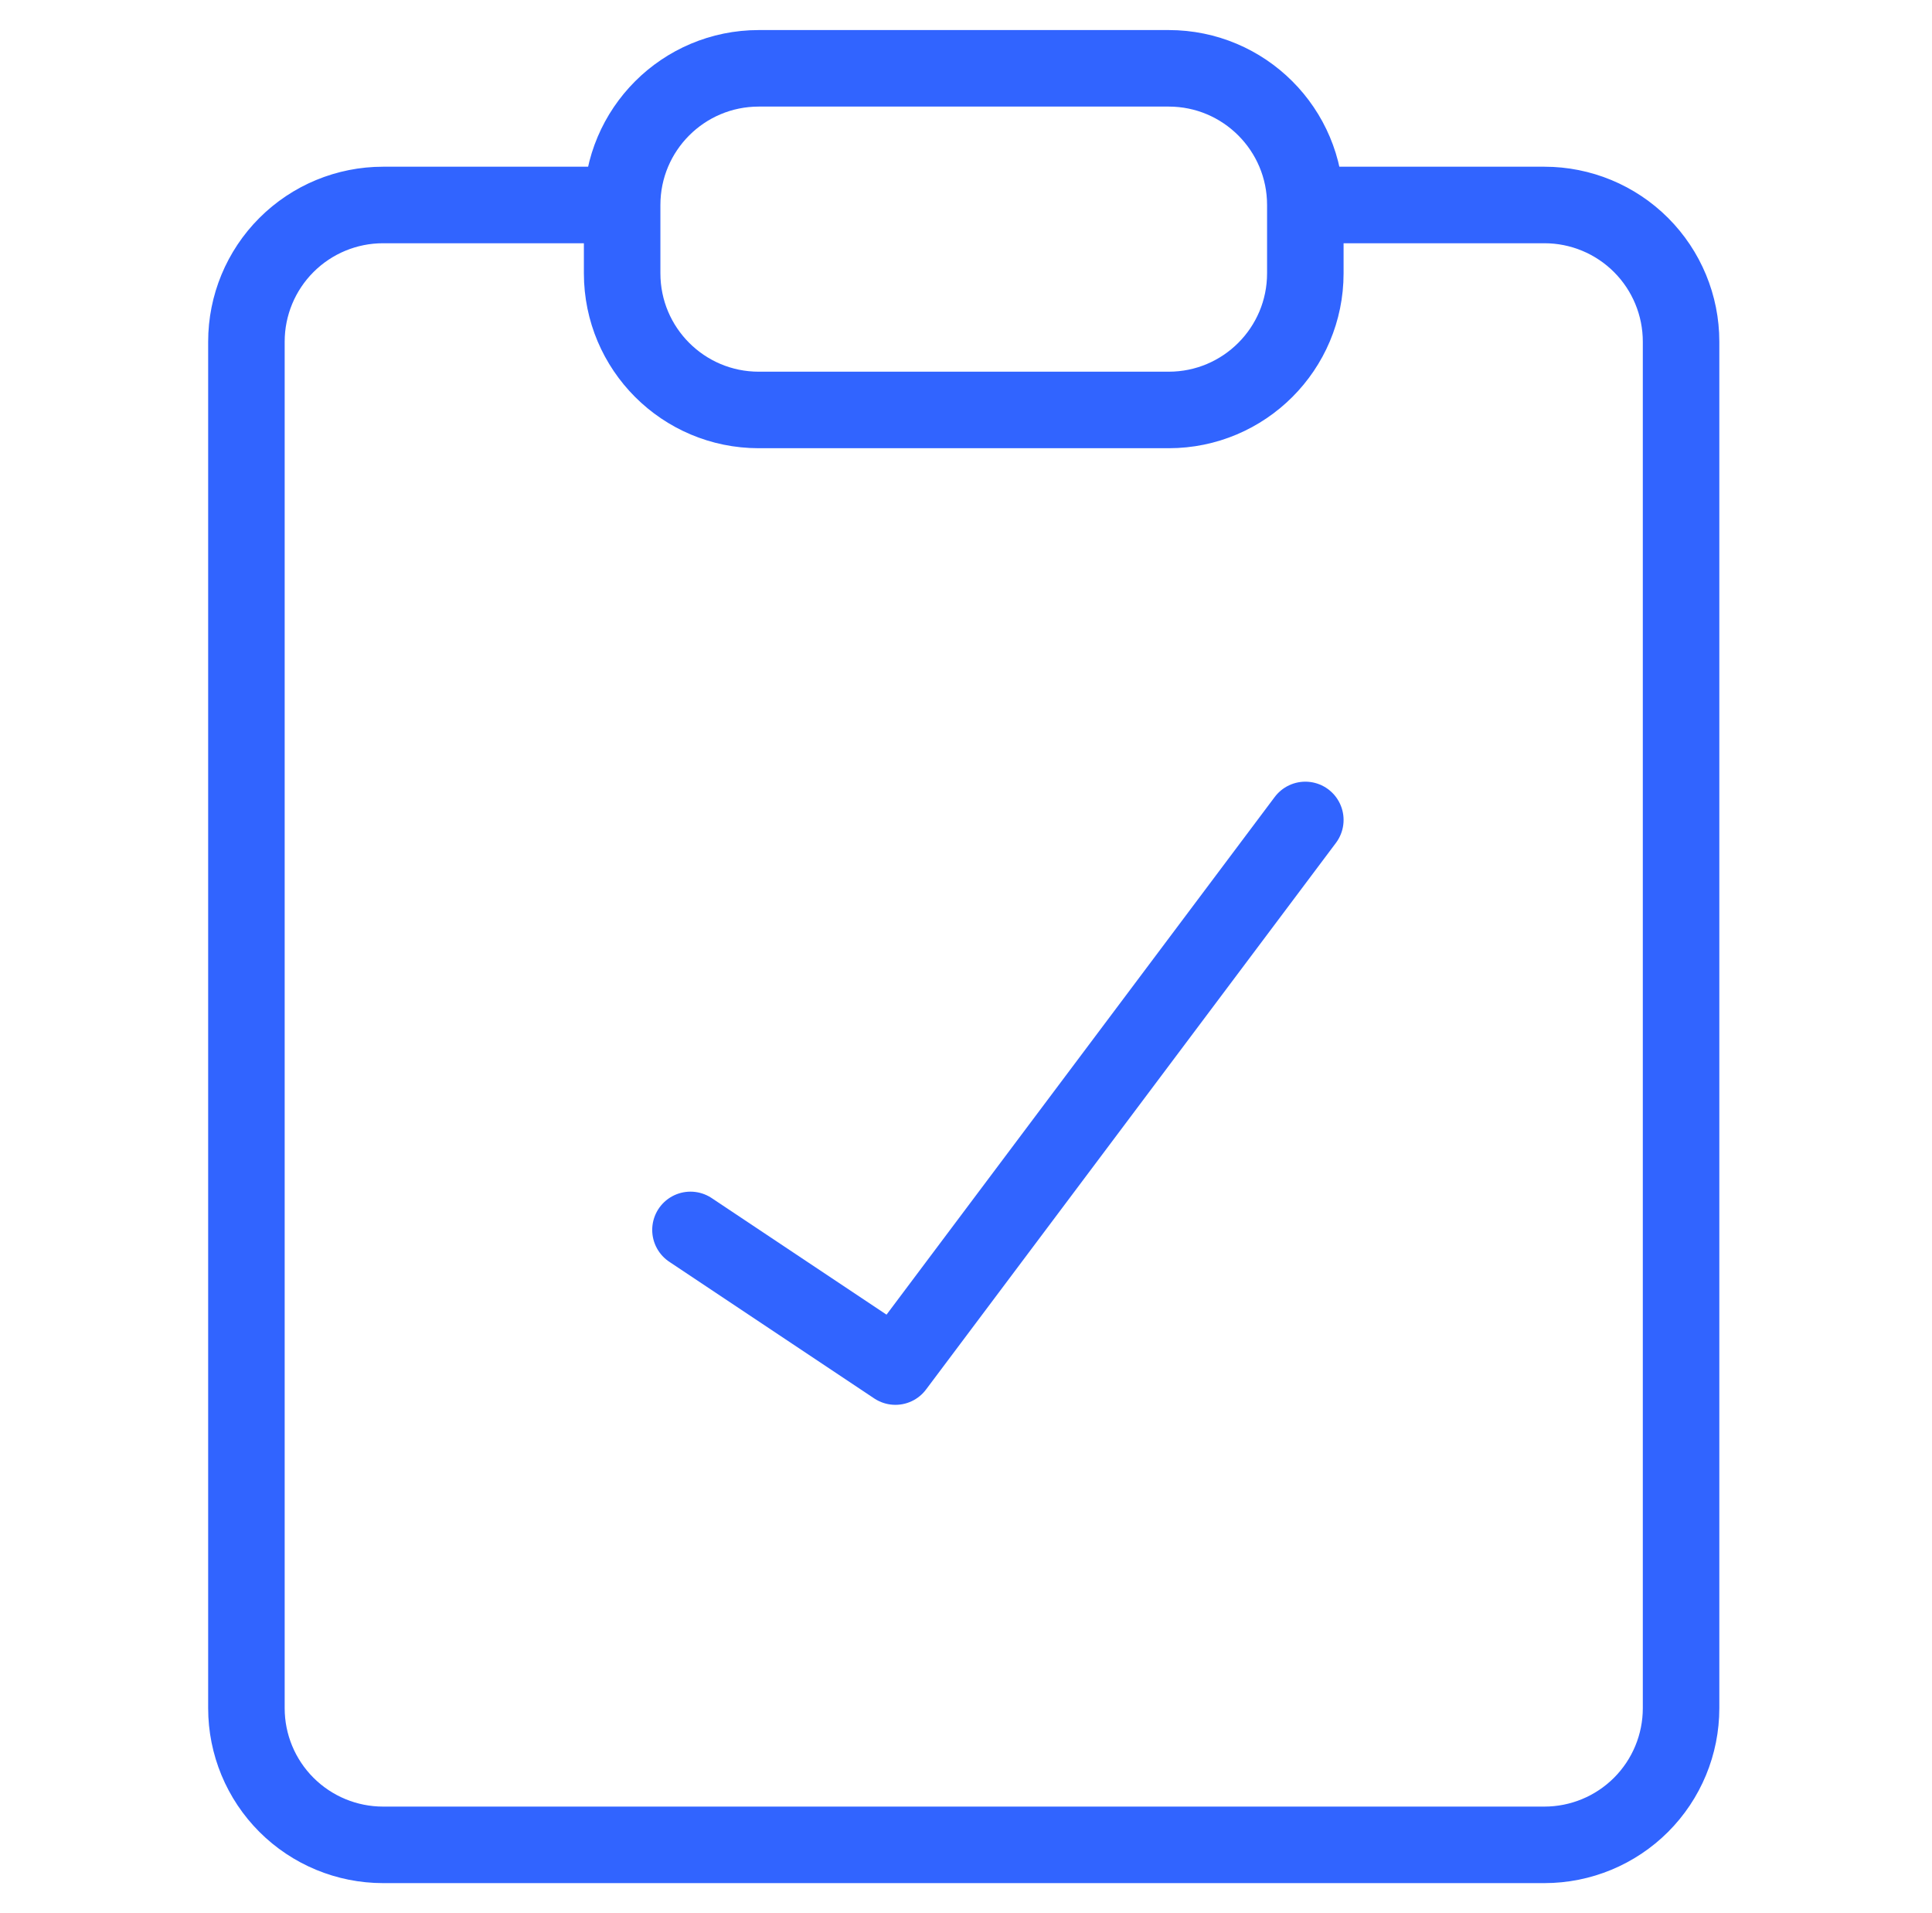 <svg width="101" height="100" viewBox="0 0 101 100" fill="none" xmlns="http://www.w3.org/2000/svg">
<path d="M61.096 3.571H39.667C35.722 3.571 32.524 6.769 32.524 10.714V14.286C32.524 18.23 35.722 21.428 39.667 21.428H61.096C65.041 21.428 68.239 18.23 68.239 14.286V10.714C68.239 6.769 65.041 3.571 61.096 3.571Z" stroke="#3164FF" stroke-width="4" stroke-linecap="round" stroke-linejoin="round"/>
<path d="M70.025 10.714H80.739C82.633 10.714 84.45 11.466 85.79 12.806C87.129 14.146 87.882 15.962 87.882 17.857V89.285C87.882 91.18 87.129 92.997 85.79 94.336C84.45 95.675 82.633 96.428 80.739 96.428H20.025C18.13 96.428 16.314 95.675 14.974 94.336C13.634 92.997 12.882 91.18 12.882 89.285V17.857C12.882 15.962 13.634 14.146 14.974 12.806C16.314 11.466 18.13 10.714 20.025 10.714H30.739" stroke="#3164FF" stroke-width="4" stroke-linecap="round" stroke-linejoin="round"/>
<path d="M36.096 64.286L46.81 71.429L68.239 42.857" stroke="#3164FF" stroke-width="4" stroke-linecap="round" stroke-linejoin="round"/>
</svg>
